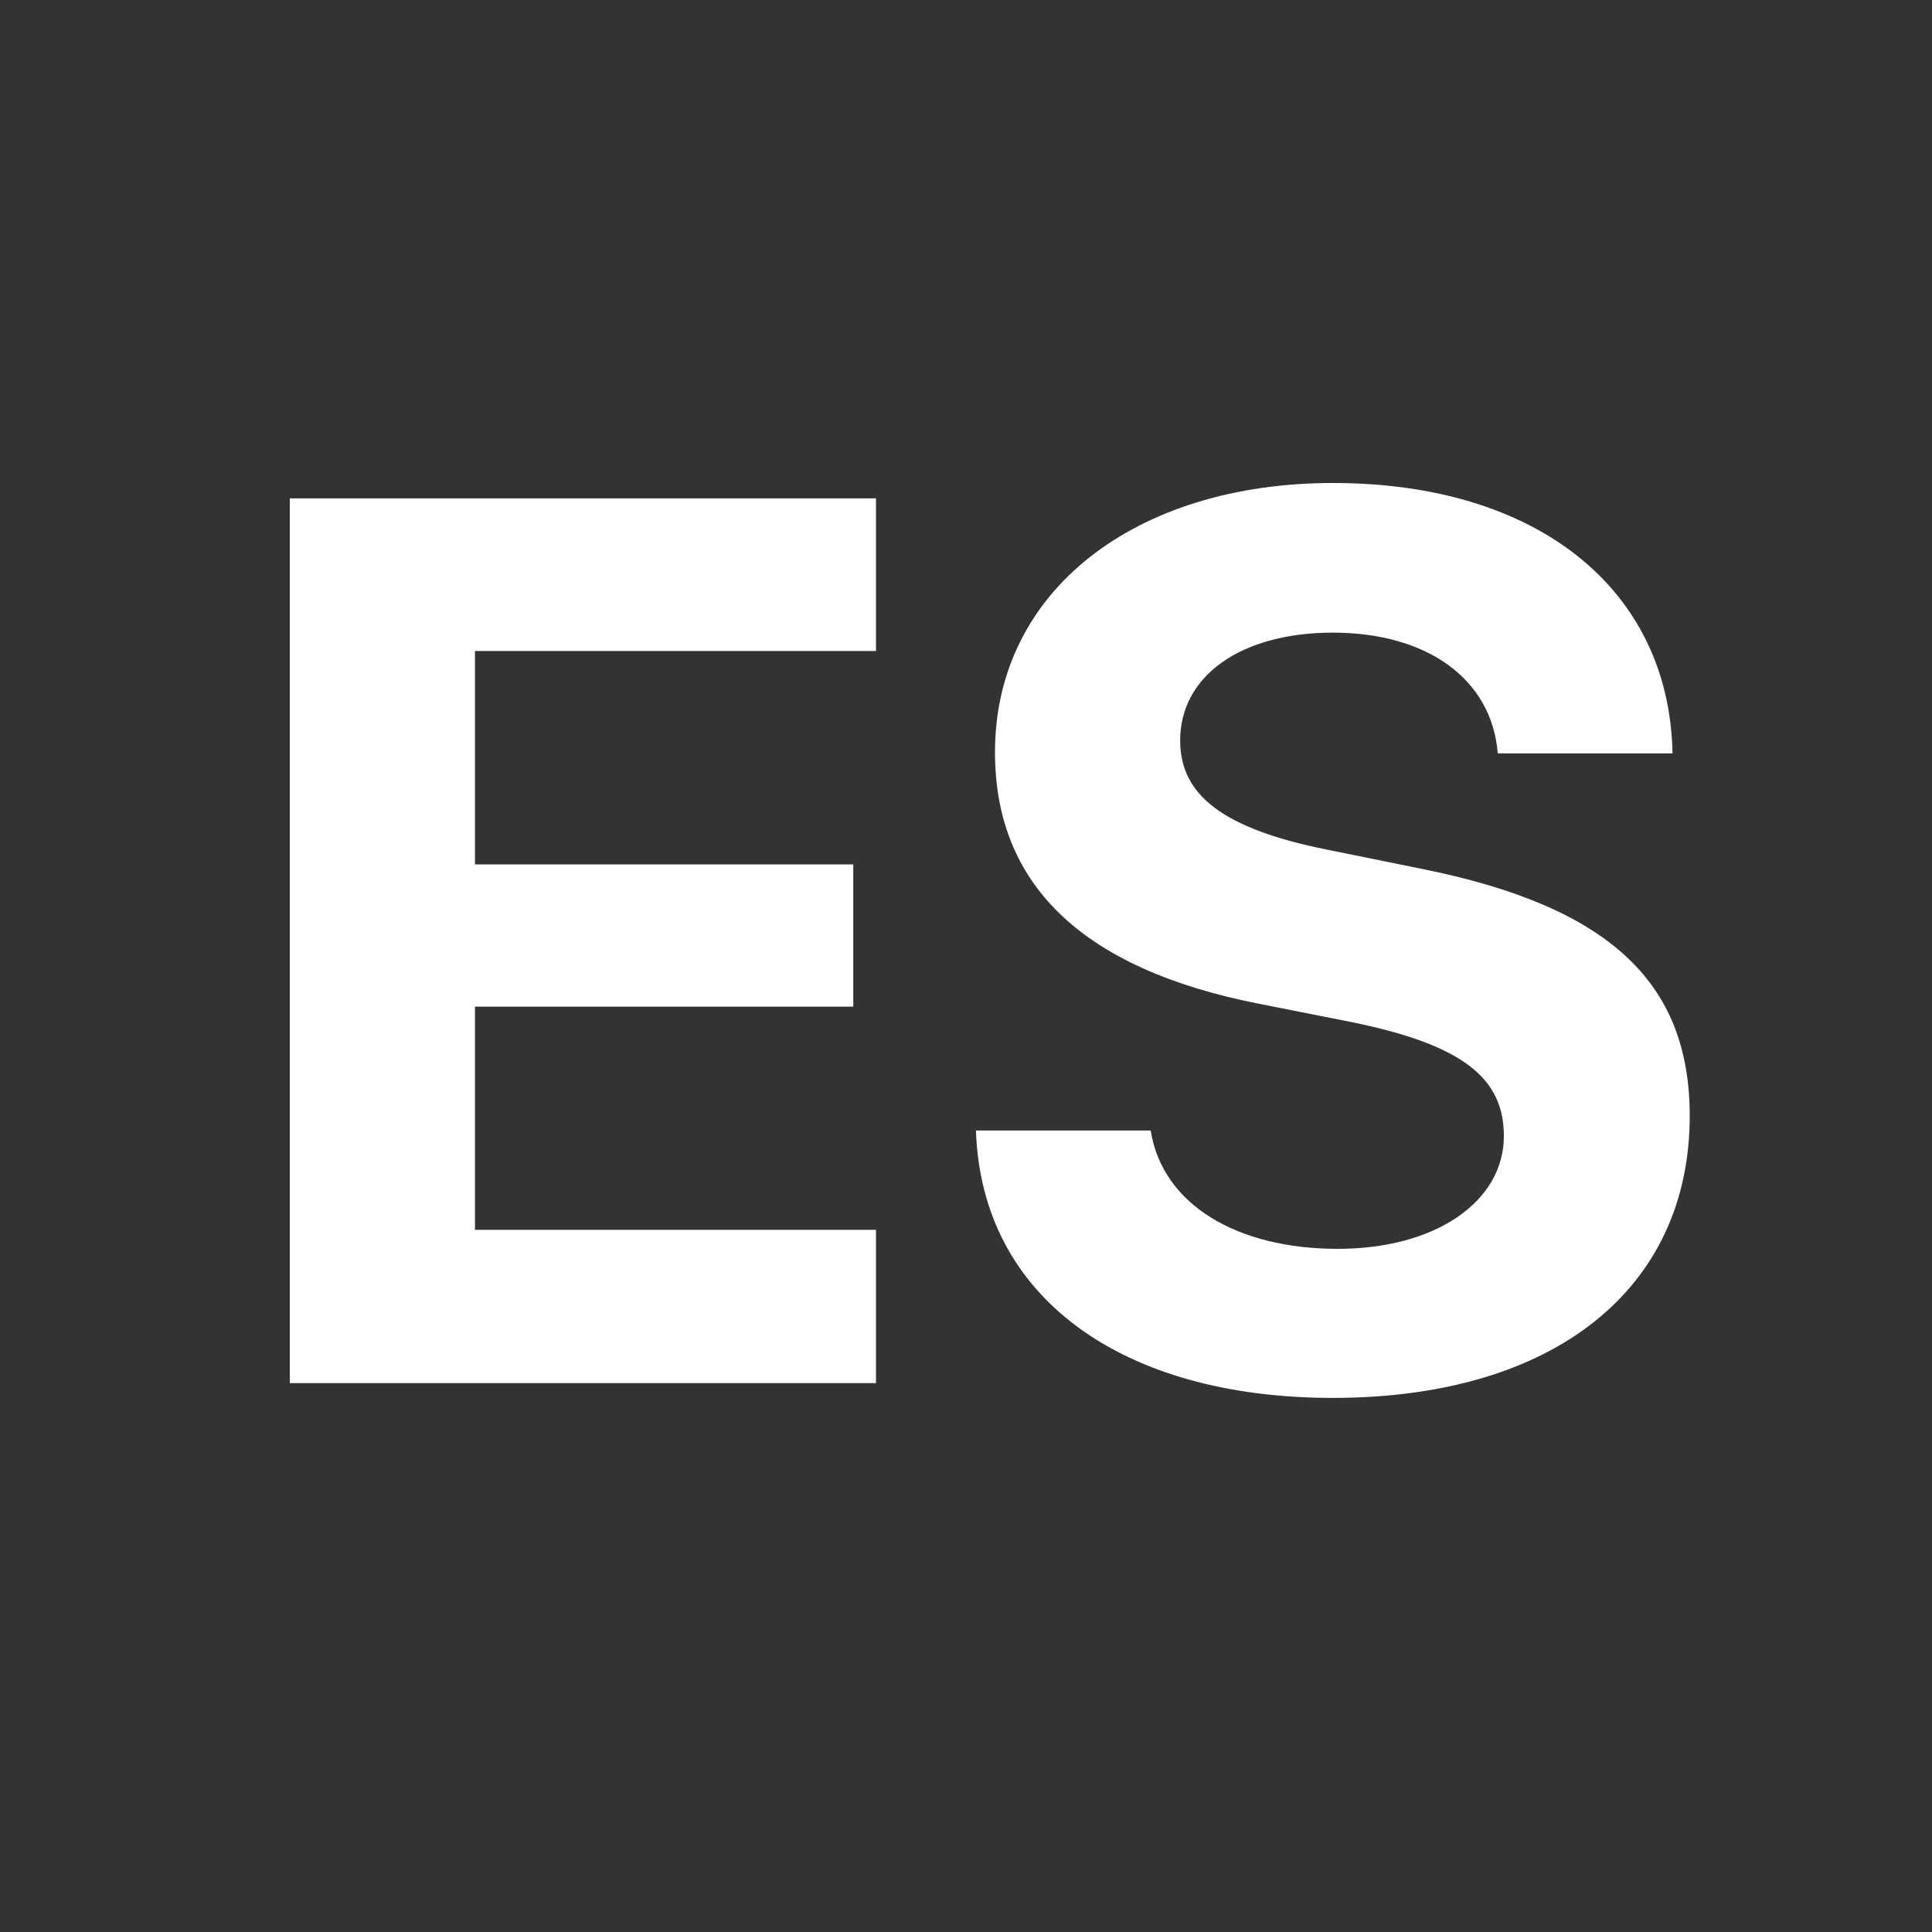 <?xml version="1.0" encoding="UTF-8"?>
<svg width="20px" height="20px" viewBox="0 0 20 20" version="1.1" xmlns="http://www.w3.org/2000/svg" xmlns:xlink="http://www.w3.org/1999/xlink">
    <rect x="0" y="0" width="20" height="20" fill="#333333" stroke="none"/>
    <title>♠️ Glyph/Lang/ES</title>
    <g id="♠️-Glyph/Lang/ES" stroke="none" stroke-width="1" fill="none" fill-rule="evenodd">
        <path d="M9.068,14.318 L9.068,12.731 L4.917,12.731 L4.917,10.421 L8.833,10.421 L8.833,8.948 L4.917,8.948 L4.917,6.739 L9.068,6.739 L9.068,5.159 L3,5.159 L3,14.318 L9.068,14.318 Z M13.797,14.471 C16.089,14.471 17.492,13.341 17.492,11.551 C17.492,10.161 16.647,9.38 14.711,8.993 L13.74,8.796 C12.661,8.58 12.217,8.231 12.217,7.666 C12.217,6.993 12.852,6.549 13.797,6.549 C14.762,6.549 15.441,7.019 15.505,7.799 L17.314,7.799 C17.282,6.117 15.937,5 13.797,5 C11.76,5 10.3,6.111 10.3,7.787 C10.3,9.151 11.195,10.027 13.023,10.389 L13.988,10.58 C15.137,10.814 15.568,11.157 15.568,11.76 C15.568,12.433 14.87,12.928 13.848,12.928 C12.807,12.928 12.033,12.471 11.912,11.703 L10.103,11.703 C10.16,13.43 11.614,14.471 13.797,14.471 Z" id="ES" fill="#FFFFFF"></path>
    </g>
</svg>